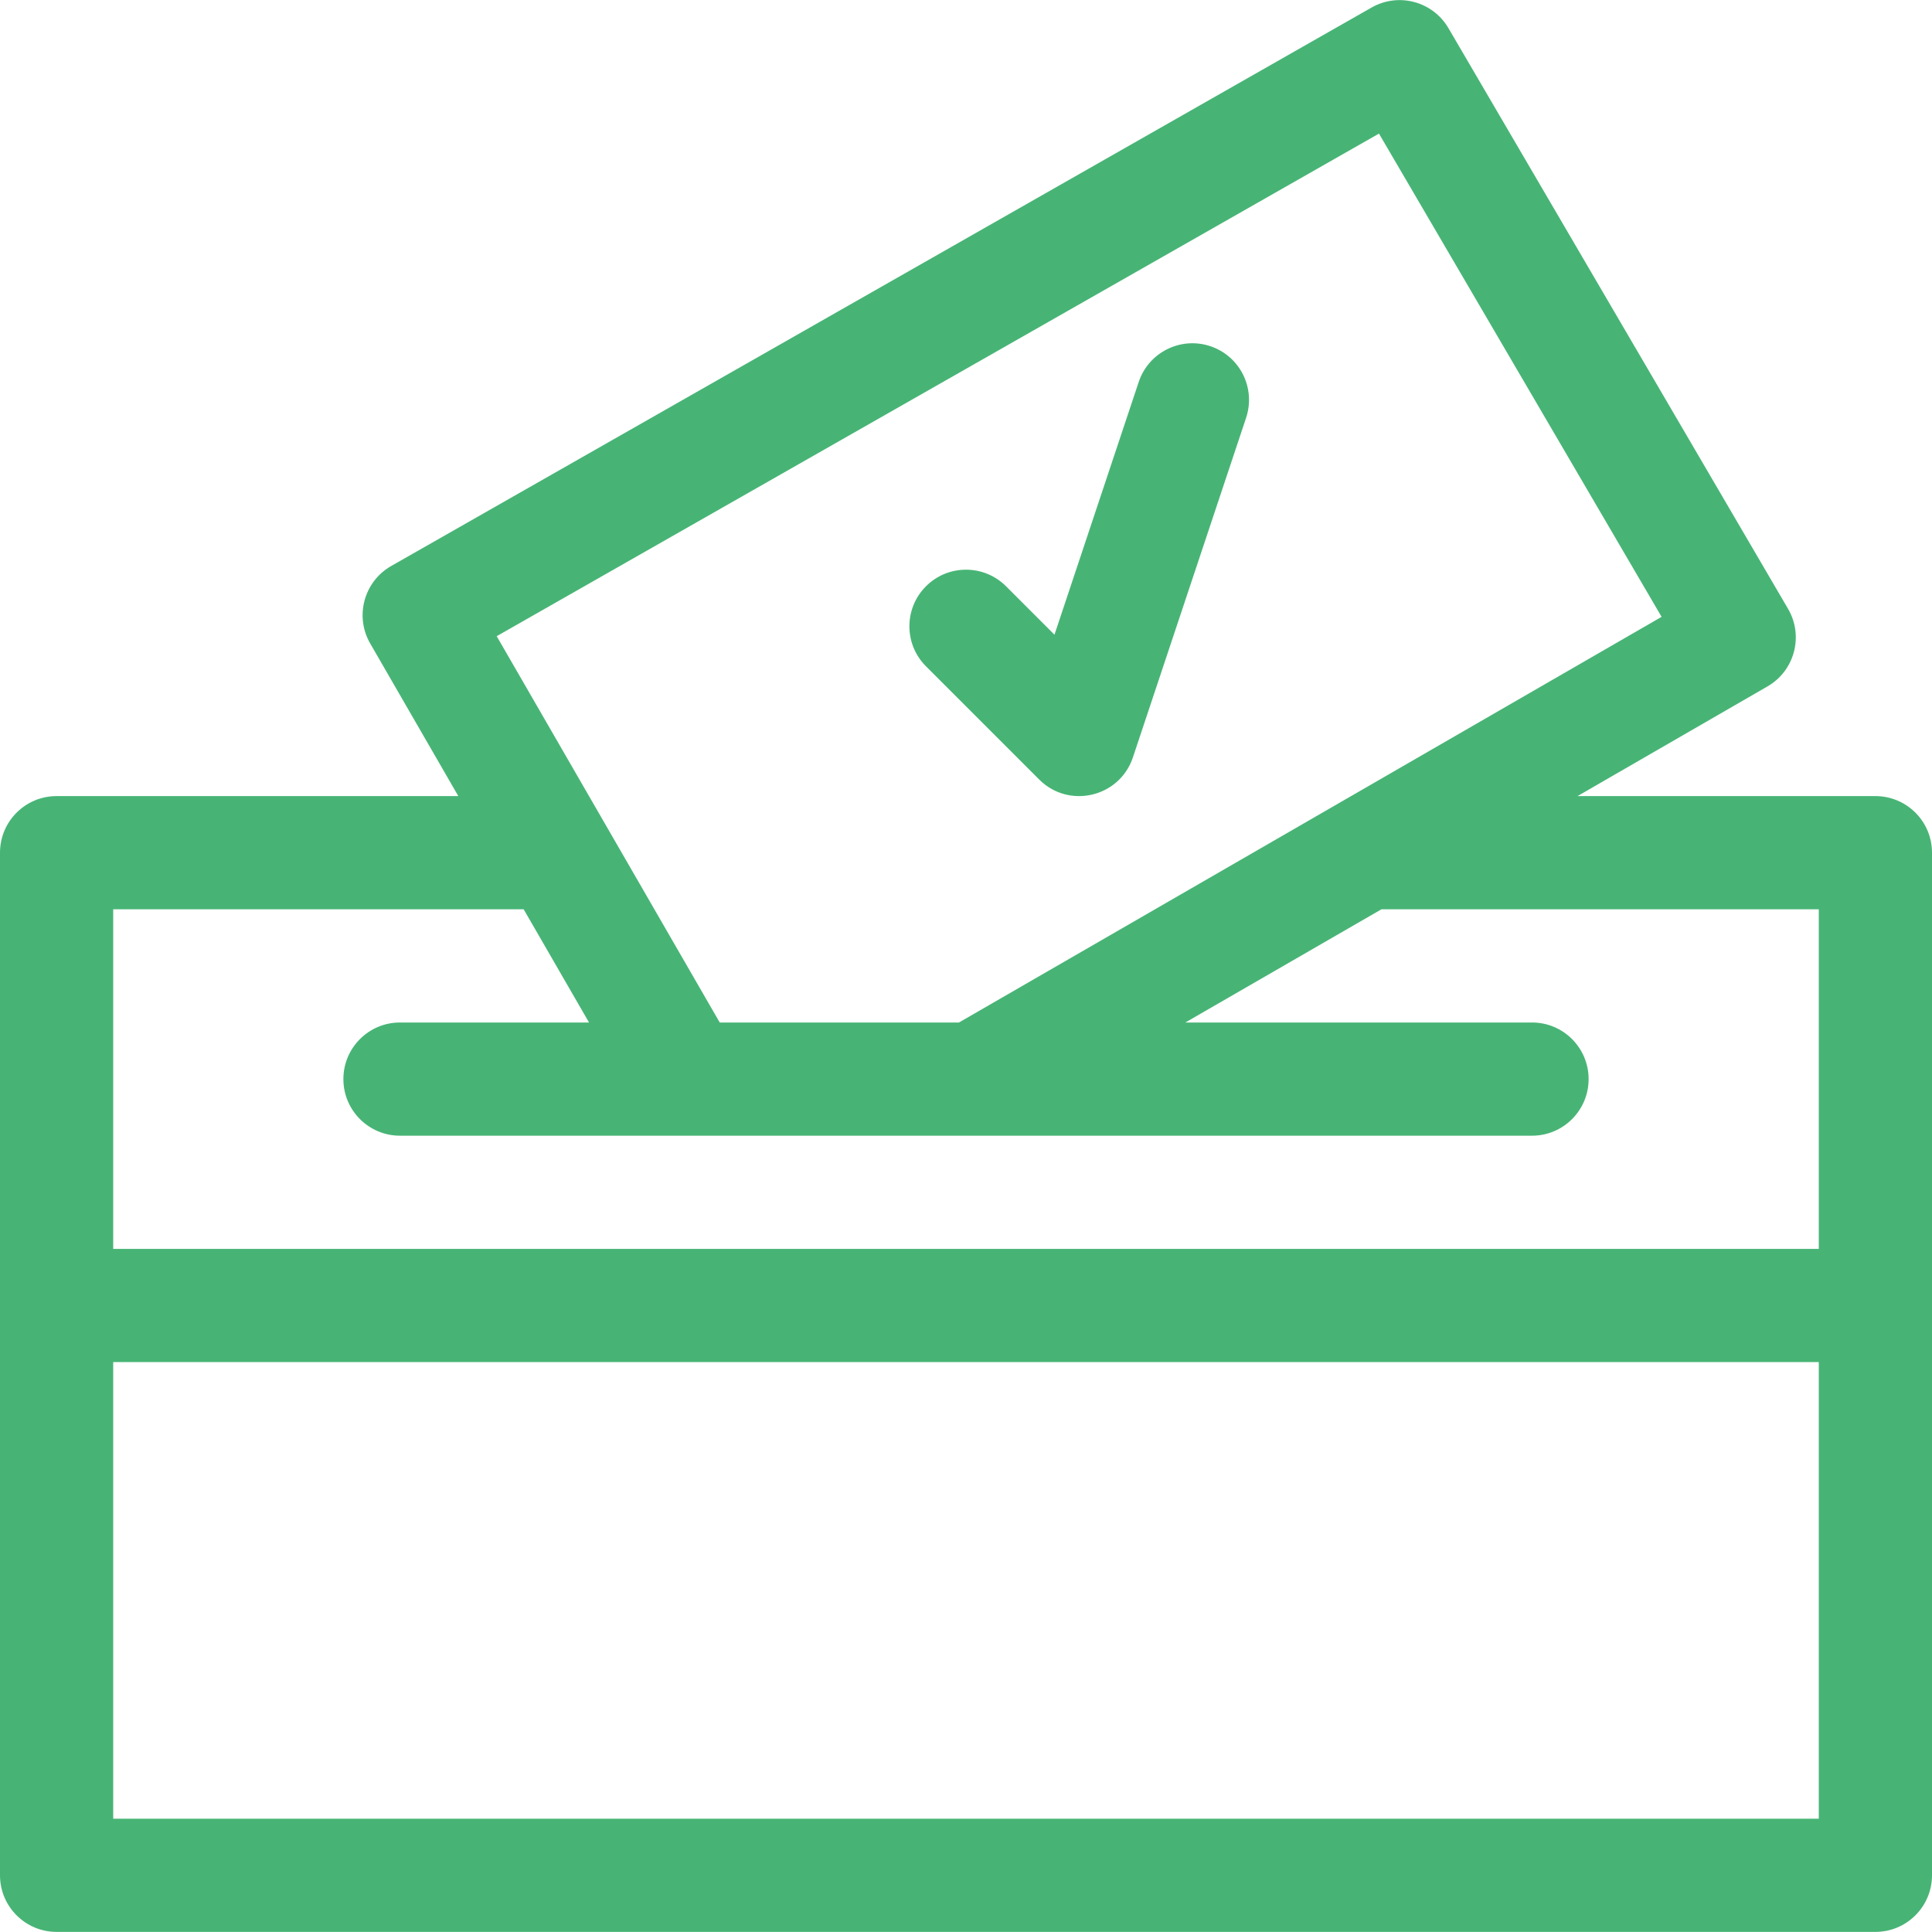 <?xml version="1.0"?>
<svg xmlns="http://www.w3.org/2000/svg" xmlns:xlink="http://www.w3.org/1999/xlink" version="1.1" id="Capa_1" x="0px" y="0px" viewBox="0 0 512 512" style="enable-background:new 0 0 512 512;" xml:space="preserve" width="512px" height="512px"><g><g>
	<g>
		<path d="M497,210.972h-78.942l50.346-29.067c7.2-4.157,9.645-13.386,5.448-20.563l-90-153.885    c-4.148-7.093-13.232-9.528-20.373-5.461l-259.808,148c-7.225,4.116-9.723,13.333-5.565,20.534l23.349,40.442H15    c-8.284,0-15,6.716-15,15v271c0,8.284,6.716,15,15,15h482c8.284,0,15-6.716,15-15v-271C512,217.688,505.284,210.972,497,210.972z     M365.442,35.404l74.898,128.063L254.134,270.972h-63.398L131.63,168.596L365.442,35.404z M482,481.972H30v-121h452V481.972z     M482,330.972H30v-90h108.776l17.32,30H106c-8.284,0-15,6.716-15,15s6.716,15,15,15c2.088,0,293.396,0,300,0    c8.284,0,15-6.716,15-15s-6.716-15-15-15h-91.865l51.962-30H482V330.972z" data-original="#000000" class="active-path" data-old_color="#47b475" fill="#47b475"/>
	</g>
</g><g>
	<g>
		<path d="M320.744,91.742c-7.861-2.621-16.354,1.628-18.974,9.487l-22.325,66.975l-12.838-12.838    c-5.857-5.858-15.355-5.858-21.213,0c-5.858,5.858-5.858,15.355,0,21.213l30,30c7.888,7.888,21.317,4.696,24.837-5.863l30-90    C332.851,102.857,328.603,94.362,320.744,91.742z" data-original="#000000" class="active-path" data-old_color="#47b475" fill="#47b475"/>
	</g>
</g></g> </svg>
